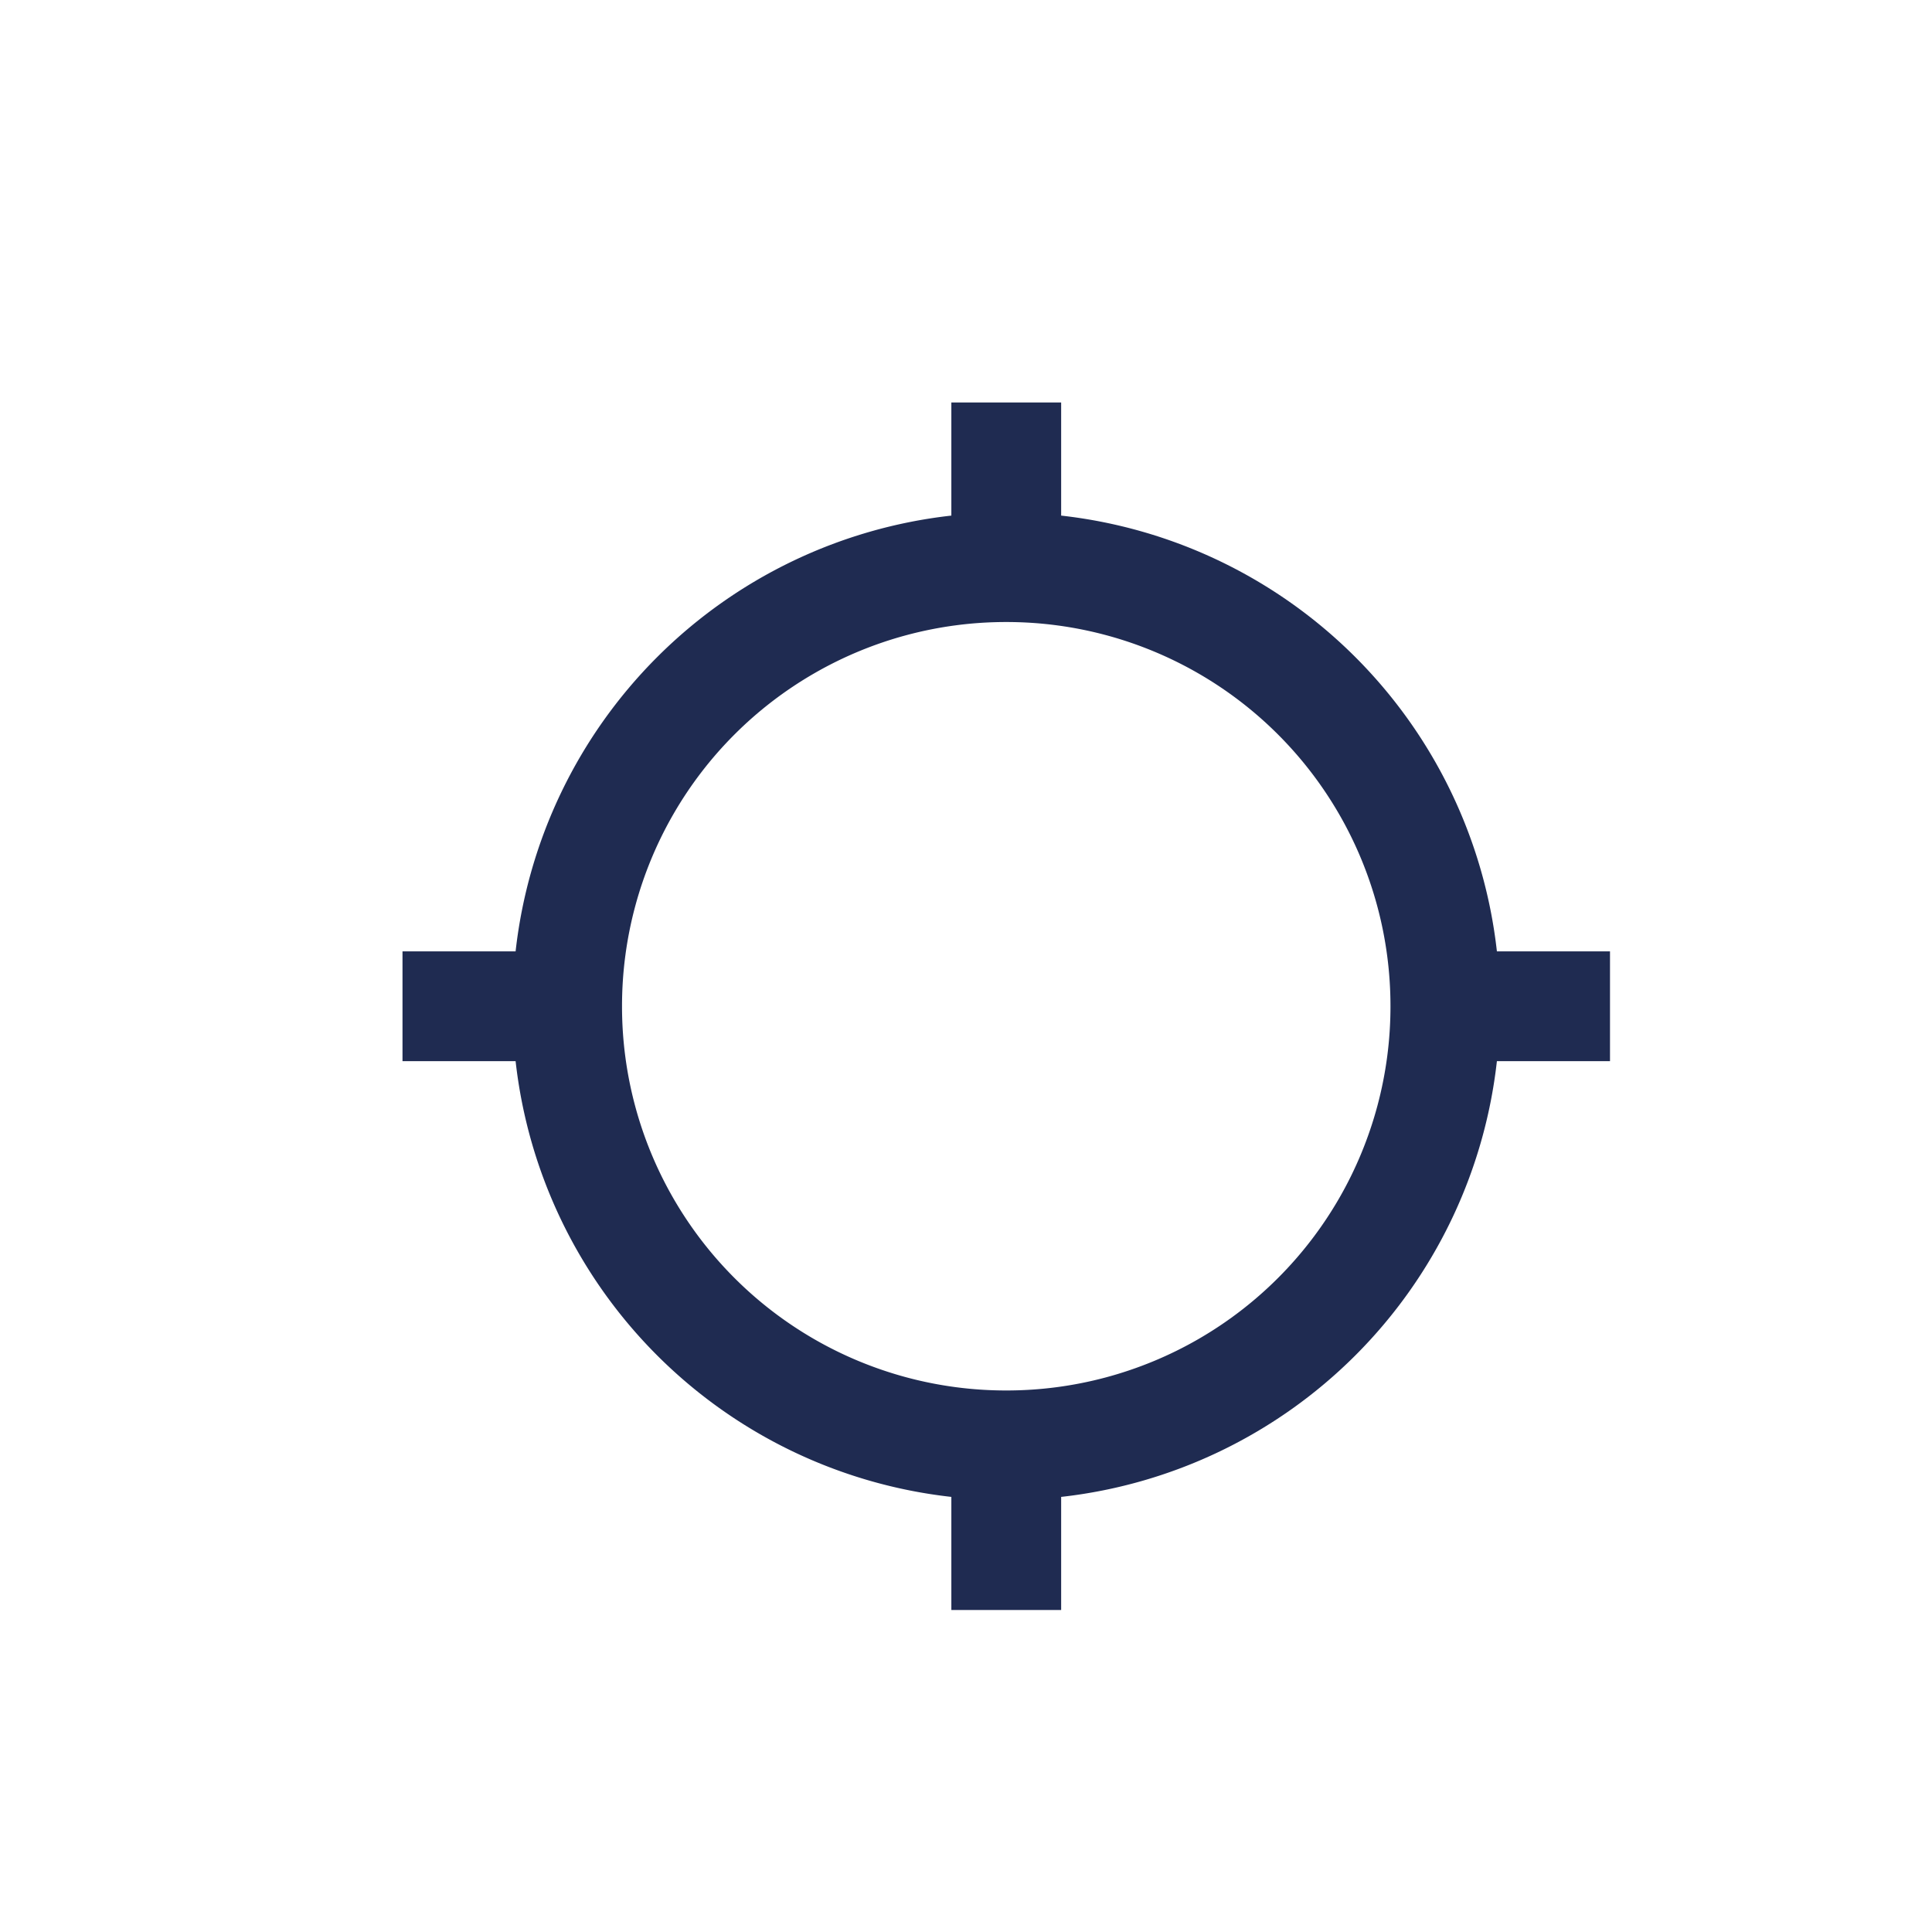 <svg class="geolocation" width="20" height="20" fill="#3C3C3C" viewBox="0 0 24 24" preserveAspectRatio="none" xmlns="http://www.w3.org/2000/svg"><path d="M18.595 11.818a6.132 6.132 0 0 0-5.413-5.413V5h-1.364v1.405a6.132 6.132 0 0 0-5.413 5.413H5v1.364h1.405a6.132 6.132 0 0 0 5.413 5.413V20h1.364v-1.405a6.132 6.132 0 0 0 5.413-5.413H20v-1.364h-1.405zM12.5 17.273A4.77 4.77 0 0 1 7.727 12.5 4.77 4.77 0 0 1 12.5 7.727a4.77 4.77 0 0 1 4.773 4.773 4.77 4.77 0 0 1-4.773 4.773z" fill="#1f2b51"></path></svg>